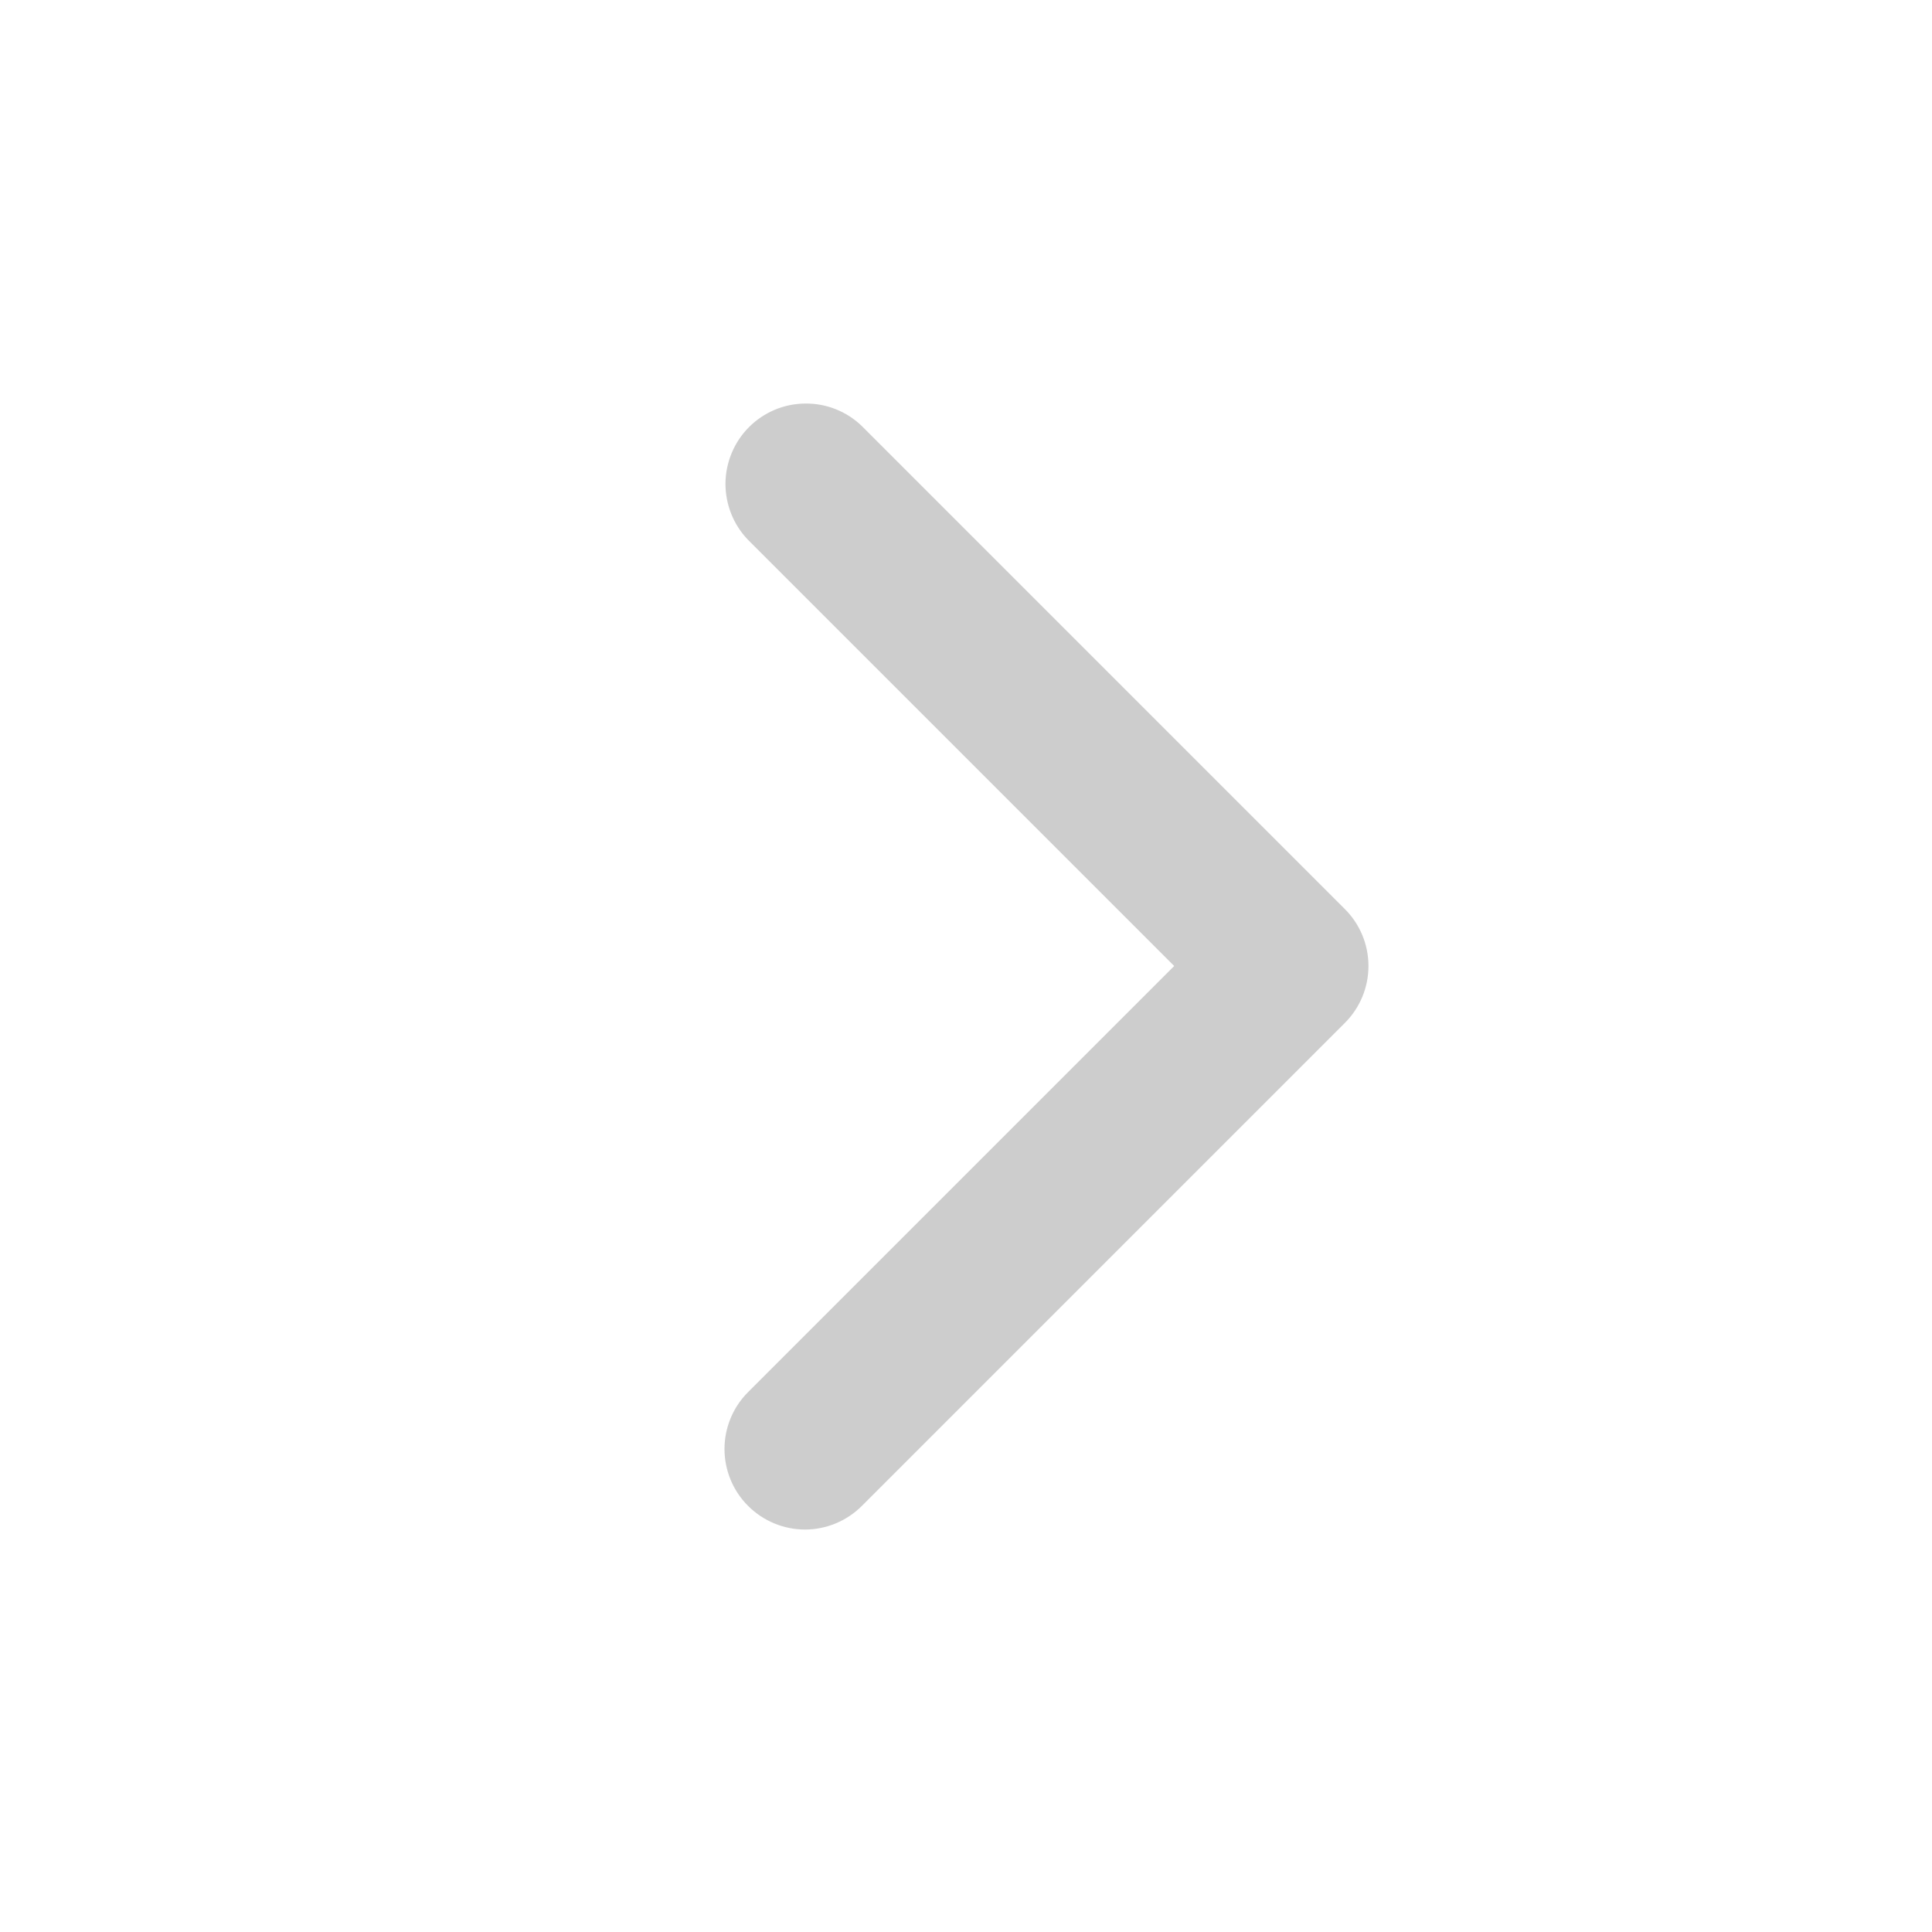 <svg width="16" height="16" viewBox="0 0 16 16" fill="none" xmlns="http://www.w3.org/2000/svg">
<path d="M6.195 12.471C6.07 12.346 6 12.177 6 12C6 11.823 6.07 11.654 6.195 11.529L9.724 8L6.195 4.471C6.074 4.346 6.007 4.177 6.008 4.002C6.01 3.828 6.08 3.66 6.203 3.537C6.327 3.413 6.494 3.343 6.669 3.342C6.844 3.34 7.012 3.407 7.138 3.529L11.138 7.529C11.263 7.654 11.333 7.823 11.333 8C11.333 8.177 11.263 8.346 11.138 8.471L7.138 12.471C7.013 12.596 6.843 12.667 6.667 12.667C6.49 12.667 6.32 12.596 6.195 12.471Z" fill="#CDCDCD"/>
</svg>
